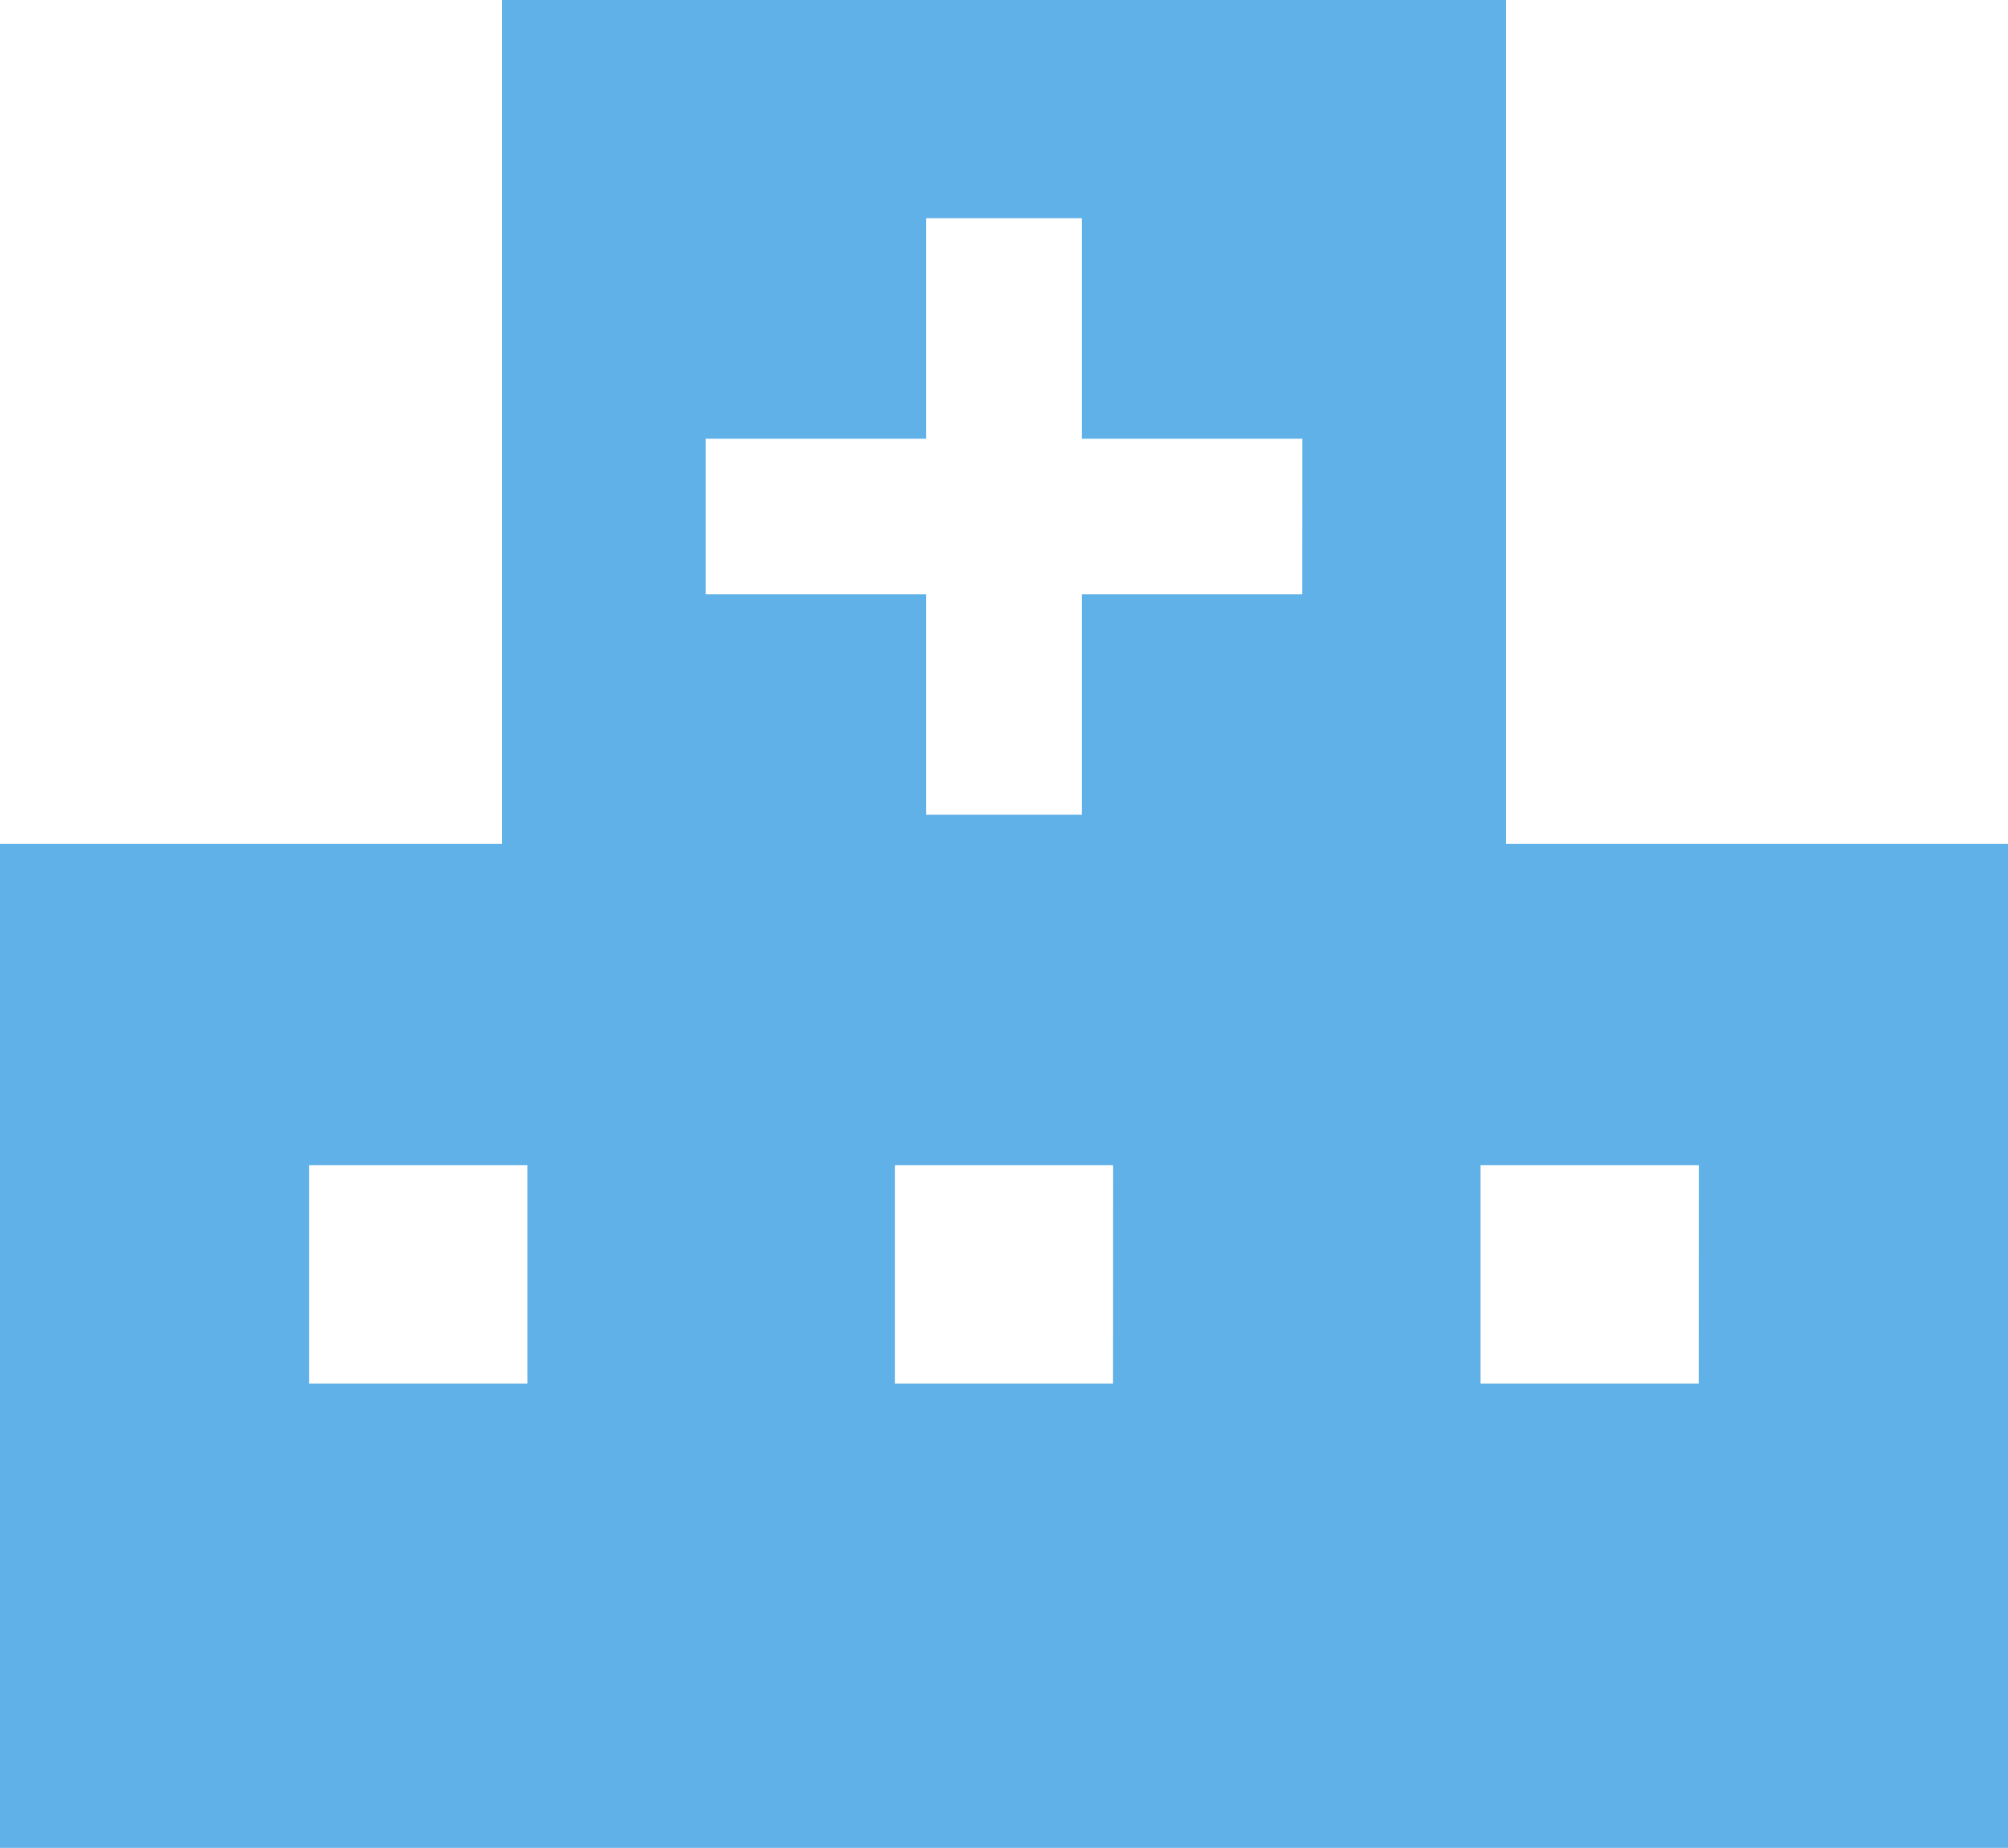 <svg xmlns="http://www.w3.org/2000/svg" viewBox="0 0 96.715 89.008"><defs><style>.cls-1{fill:#60b1e7;}</style></defs><title>icon05</title><g id="レイヤー_2" data-name="レイヤー 2"><g id="素材"><path class="cls-1" d="M72.536,40.651V0H24.179V40.651H0V89.008H96.715V40.651ZM25.4,66.642H14.891V56.129H25.4Zm28.21,0H43.1V56.129H53.614Zm9.11-38.015H52.105V39.246H44.61V28.627H33.991V21.133H44.61V10.513h7.495v10.62H62.724Zm19.1,38.015H71.311V56.129H81.824Z"/></g></g></svg>